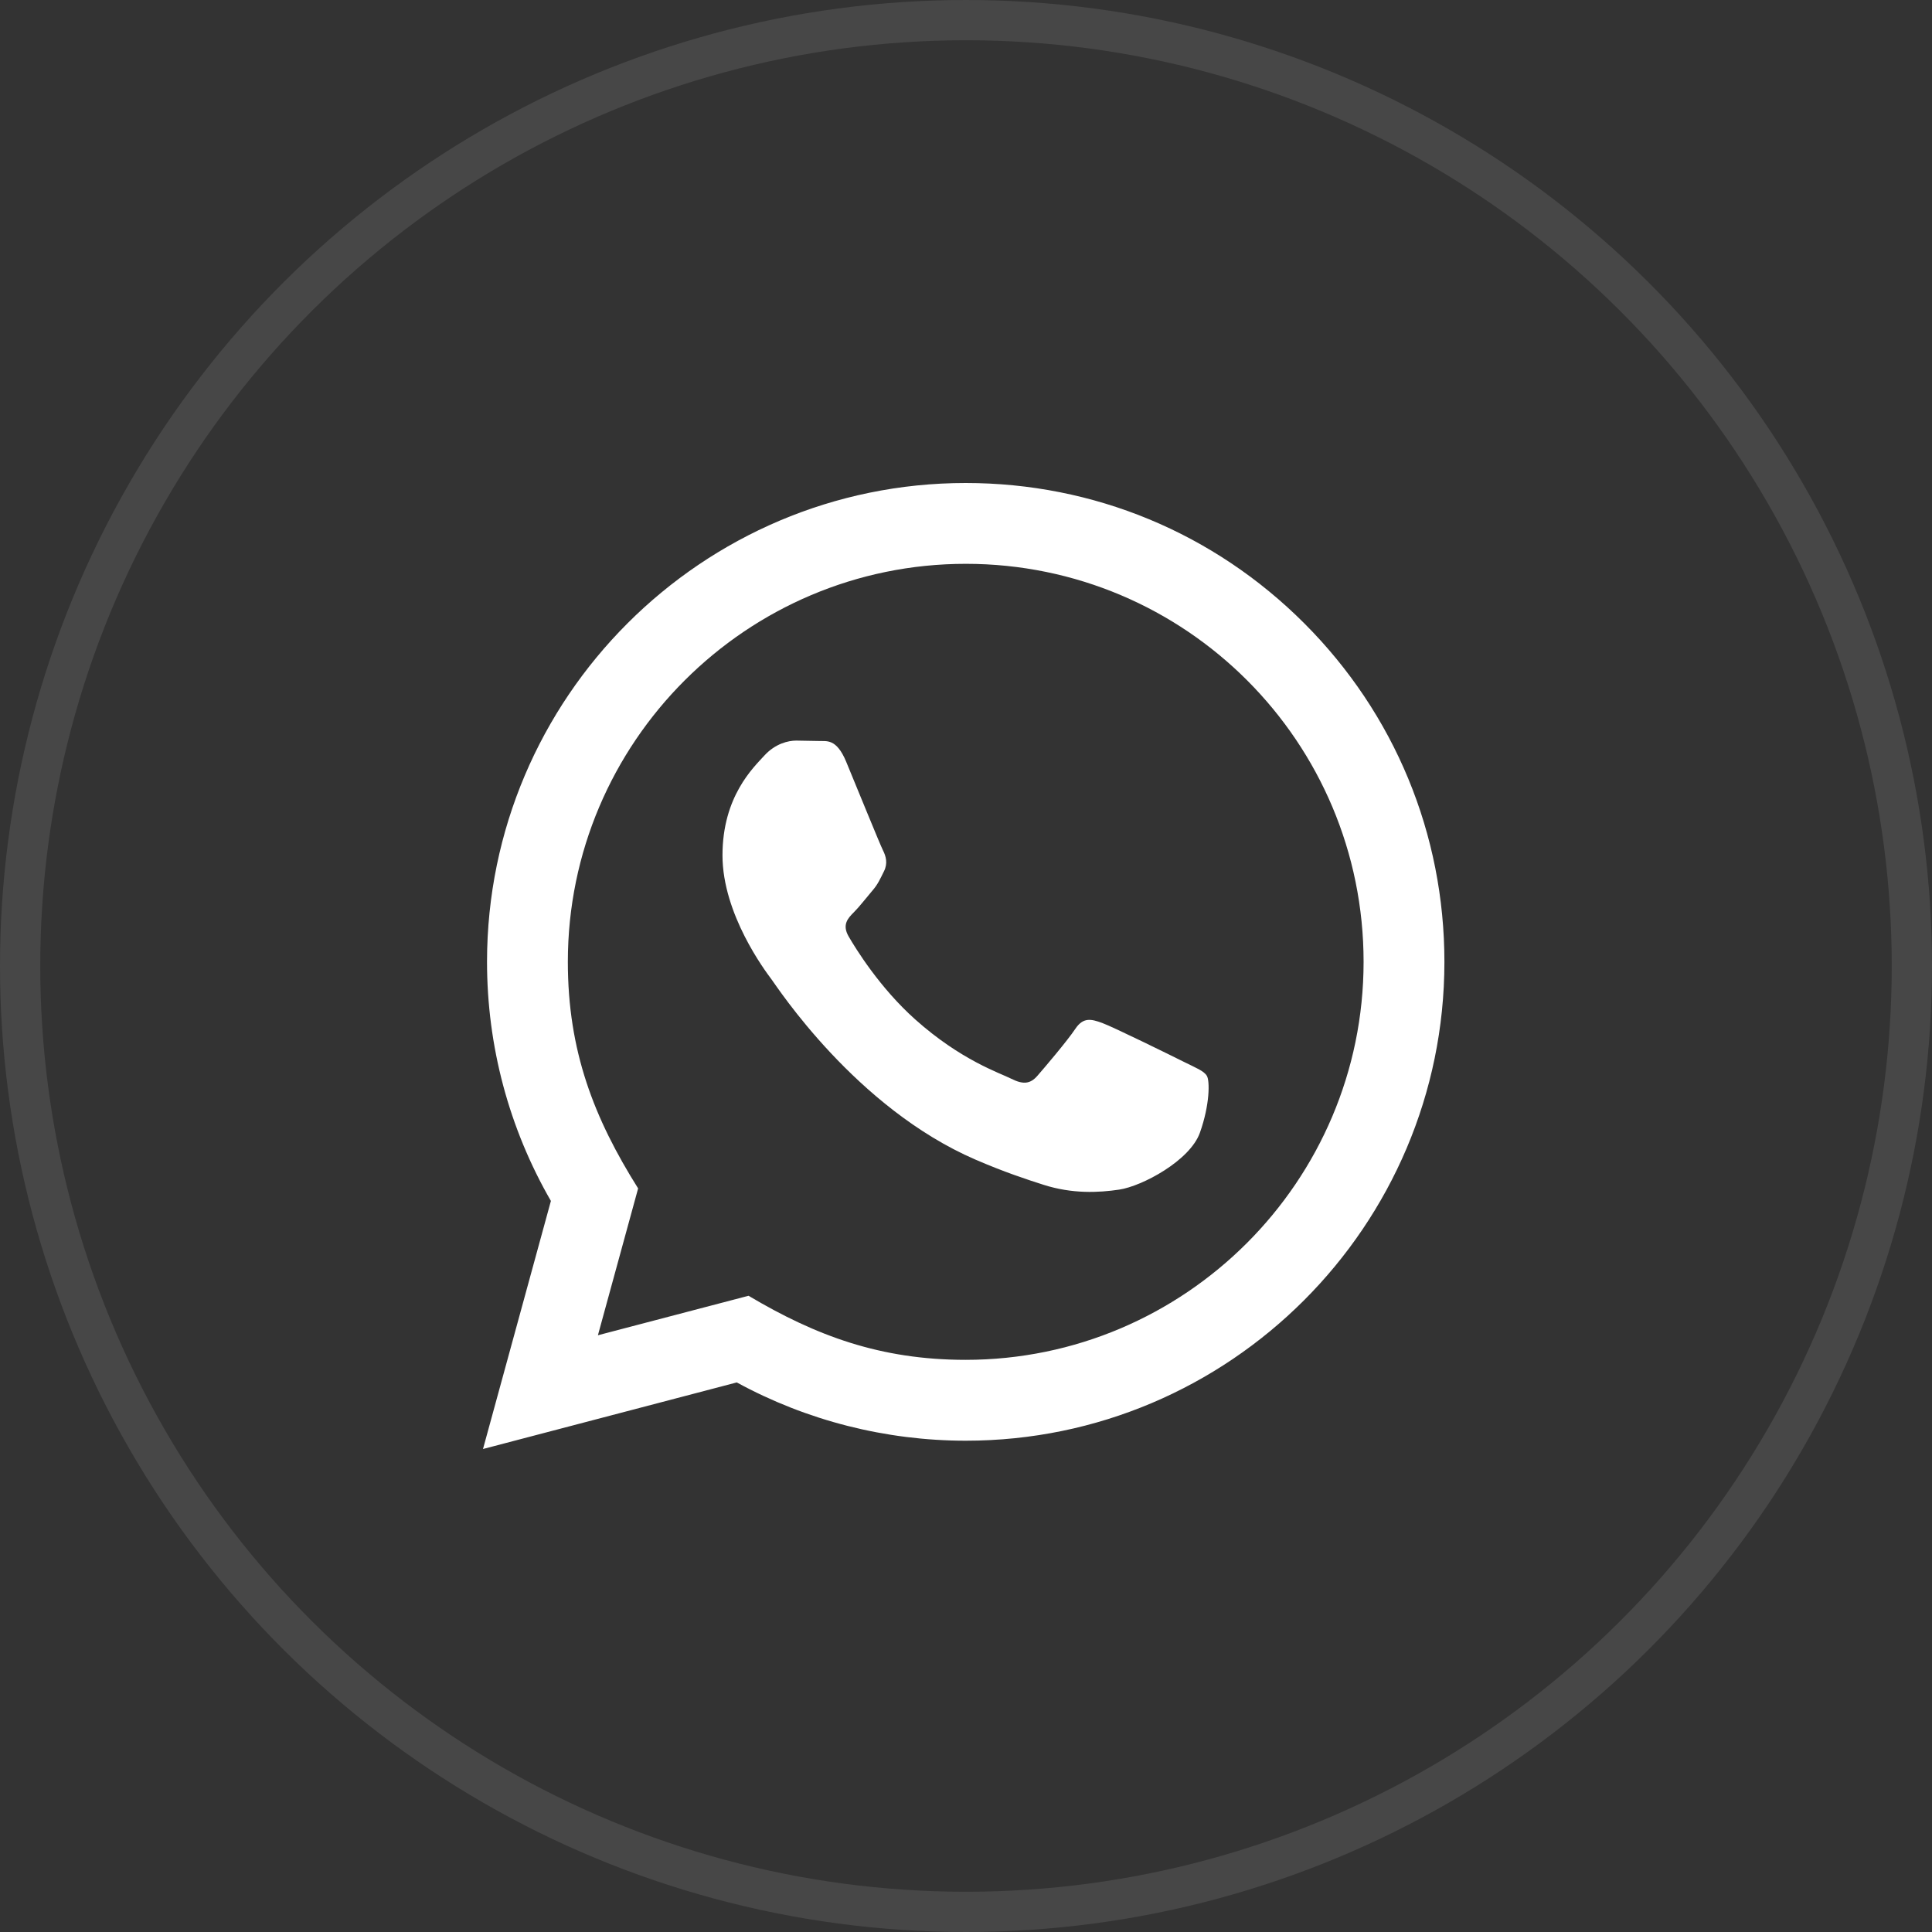 <?xml version="1.0" encoding="UTF-8"?> <svg xmlns="http://www.w3.org/2000/svg" width="48" height="48" viewBox="0 0 48 48" fill="none"><rect x="0" y="0" width="48" height="48" fill="#333333" stroke="none"/><path d="M12 36L13.687 29.837C12.646 28.033 12.099 25.988 12.1 23.891C12.103 17.335 17.438 12 23.993 12C27.174 12.001 30.16 13.24 32.406 15.488C34.651 17.736 35.887 20.724 35.886 23.902C35.883 30.459 30.548 35.794 23.993 35.794C22.003 35.793 20.042 35.294 18.305 34.346L12 36ZM18.597 32.193C20.273 33.188 21.873 33.784 23.989 33.785C29.437 33.785 33.875 29.351 33.878 23.9C33.88 18.438 29.463 14.01 23.997 14.008C18.545 14.008 14.11 18.442 14.108 23.892C14.107 26.117 14.759 27.783 15.854 29.526L14.855 33.174L18.597 32.193ZM29.984 26.729C29.91 26.605 29.712 26.531 29.414 26.382C29.117 26.233 27.656 25.514 27.383 25.415C27.111 25.316 26.913 25.266 26.714 25.564C26.516 25.861 25.946 26.531 25.773 26.729C25.6 26.927 25.426 26.952 25.129 26.803C24.832 26.654 23.874 26.341 22.739 25.328C21.856 24.54 21.259 23.567 21.086 23.269C20.913 22.972 21.068 22.811 21.216 22.663C21.35 22.53 21.513 22.316 21.662 22.142C21.813 21.97 21.862 21.846 21.962 21.647C22.061 21.449 22.012 21.275 21.937 21.126C21.862 20.978 21.268 19.515 21.021 18.92C20.779 18.341 20.534 18.419 20.352 18.41L19.782 18.4C19.584 18.4 19.262 18.474 18.99 18.772C18.718 19.07 17.95 19.788 17.95 21.251C17.95 22.714 19.015 24.127 19.163 24.325C19.312 24.523 21.258 27.525 24.239 28.812C24.948 29.118 25.502 29.301 25.933 29.438C26.645 29.664 27.293 29.632 27.805 29.556C28.376 29.471 29.563 28.837 29.811 28.143C30.059 27.448 30.059 26.853 29.984 26.729Z" fill="white"></path><circle cx="24" cy="24" r="23.5" transform="rotate(-90 24 24)" stroke="white" stroke-opacity="0.1"></circle></svg> 